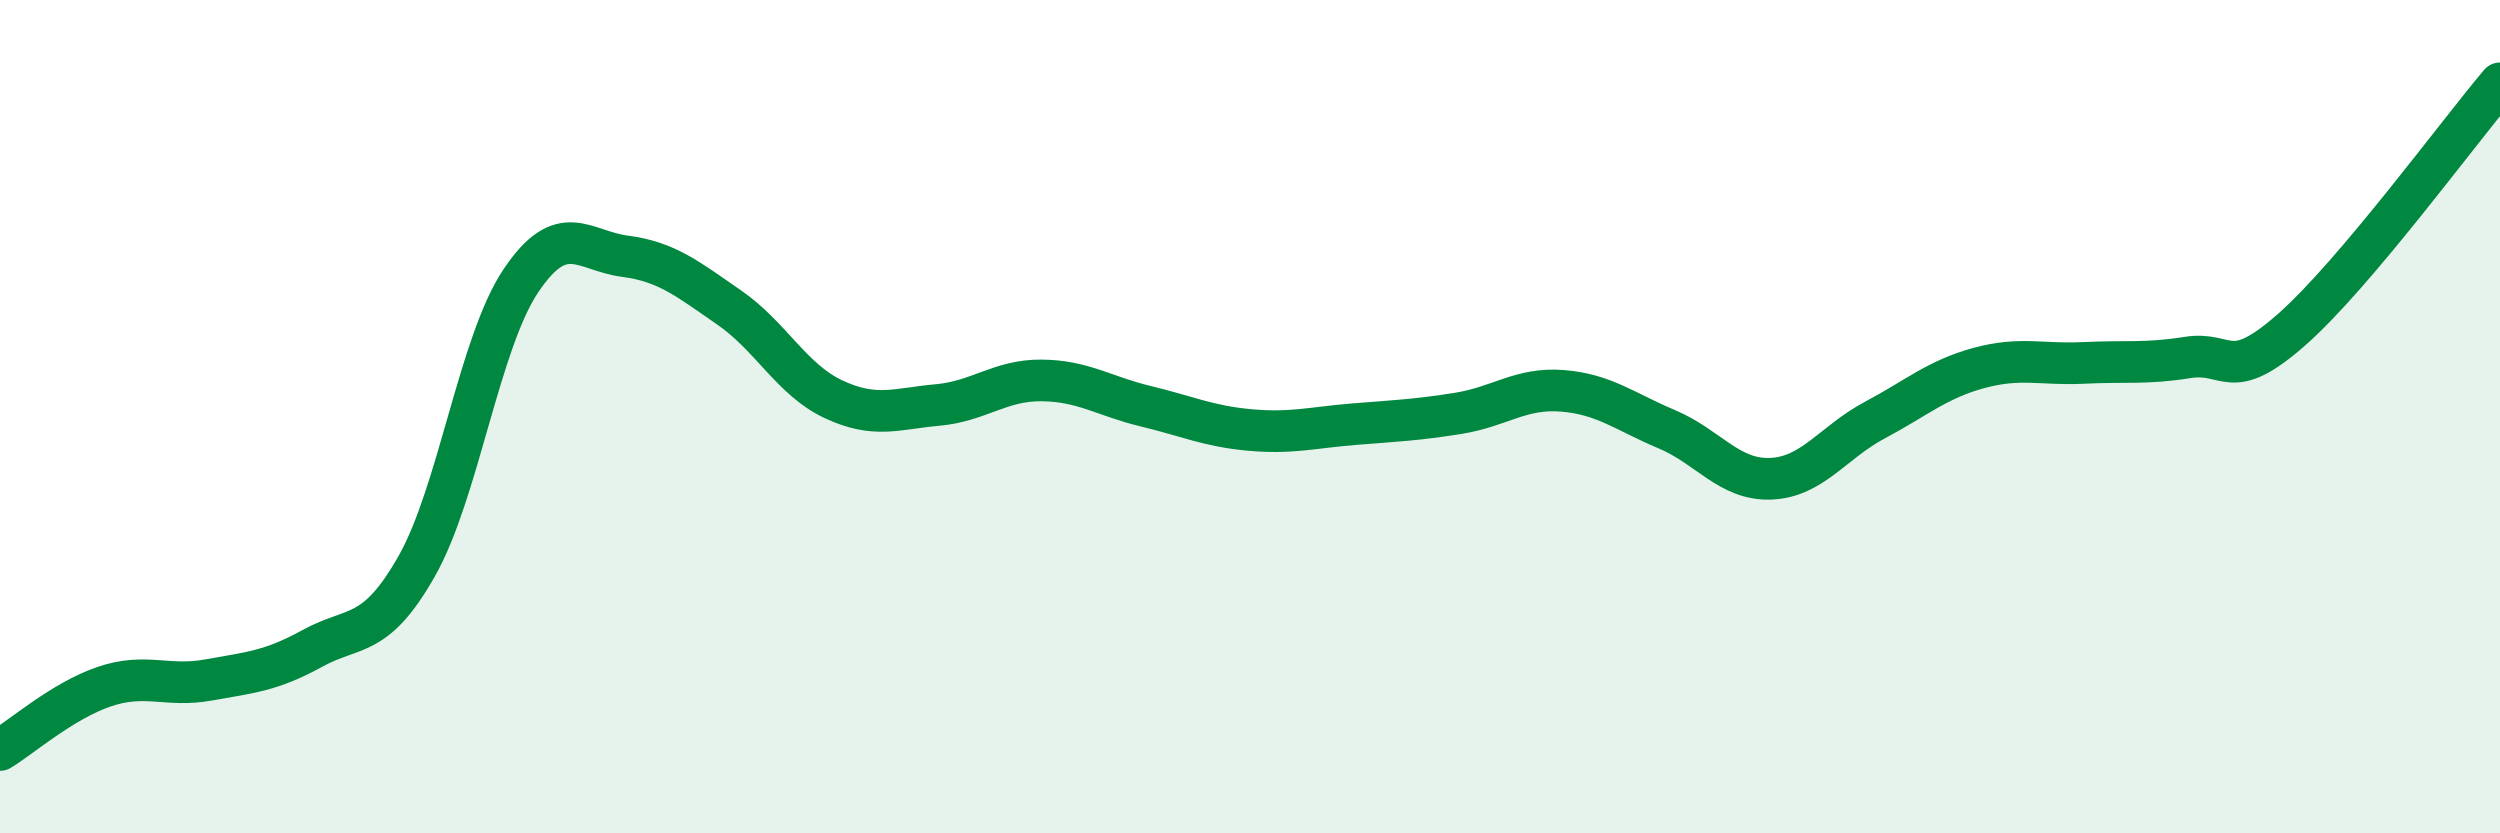 
    <svg width="60" height="20" viewBox="0 0 60 20" xmlns="http://www.w3.org/2000/svg">
      <path
        d="M 0,18 C 0.5,17.7 1.5,16.82 2.5,16.48 C 3.5,16.14 4,16.5 5,16.32 C 6,16.14 6.5,16.11 7.5,15.56 C 8.5,15.01 9,15.35 10,13.59 C 11,11.83 11.5,8.23 12.5,6.74 C 13.5,5.25 14,6.02 15,6.15 C 16,6.28 16.5,6.69 17.5,7.38 C 18.5,8.07 19,9.11 20,9.58 C 21,10.05 21.5,9.81 22.5,9.72 C 23.5,9.63 24,9.12 25,9.13 C 26,9.14 26.5,9.51 27.5,9.75 C 28.5,9.99 29,10.23 30,10.32 C 31,10.41 31.5,10.26 32.5,10.18 C 33.5,10.1 34,10.08 35,9.92 C 36,9.76 36.5,9.3 37.5,9.38 C 38.5,9.46 39,9.88 40,10.3 C 41,10.72 41.5,11.53 42.5,11.49 C 43.5,11.45 44,10.61 45,10.08 C 46,9.55 46.5,9.1 47.5,8.83 C 48.5,8.56 49,8.76 50,8.71 C 51,8.66 51.5,8.74 52.5,8.58 C 53.5,8.42 53.5,9.23 55,7.91 C 56.5,6.59 59,3.18 60,2L60 20L0 20Z"
        fill="#008740"
        opacity="0.1"
        stroke-linecap="round"
        stroke-linejoin="round"
      />
      <path
        d="M 0,18 C 0.5,17.7 1.5,16.82 2.5,16.48 C 3.5,16.14 4,16.5 5,16.32 C 6,16.14 6.5,16.11 7.5,15.56 C 8.5,15.01 9,15.35 10,13.59 C 11,11.83 11.5,8.23 12.5,6.74 C 13.5,5.25 14,6.02 15,6.15 C 16,6.28 16.5,6.69 17.5,7.38 C 18.5,8.07 19,9.11 20,9.58 C 21,10.05 21.5,9.81 22.5,9.72 C 23.5,9.63 24,9.12 25,9.13 C 26,9.14 26.5,9.51 27.5,9.75 C 28.5,9.99 29,10.23 30,10.32 C 31,10.41 31.5,10.26 32.5,10.18 C 33.5,10.1 34,10.08 35,9.92 C 36,9.76 36.5,9.3 37.5,9.38 C 38.5,9.46 39,9.88 40,10.3 C 41,10.72 41.5,11.53 42.5,11.49 C 43.5,11.45 44,10.61 45,10.08 C 46,9.55 46.5,9.1 47.5,8.83 C 48.5,8.56 49,8.76 50,8.71 C 51,8.66 51.5,8.74 52.5,8.58 C 53.5,8.42 53.5,9.23 55,7.91 C 56.5,6.59 59,3.18 60,2"
        stroke="#008740"
        stroke-width="1"
        fill="none"
        stroke-linecap="round"
        stroke-linejoin="round"
      />
    </svg>
  